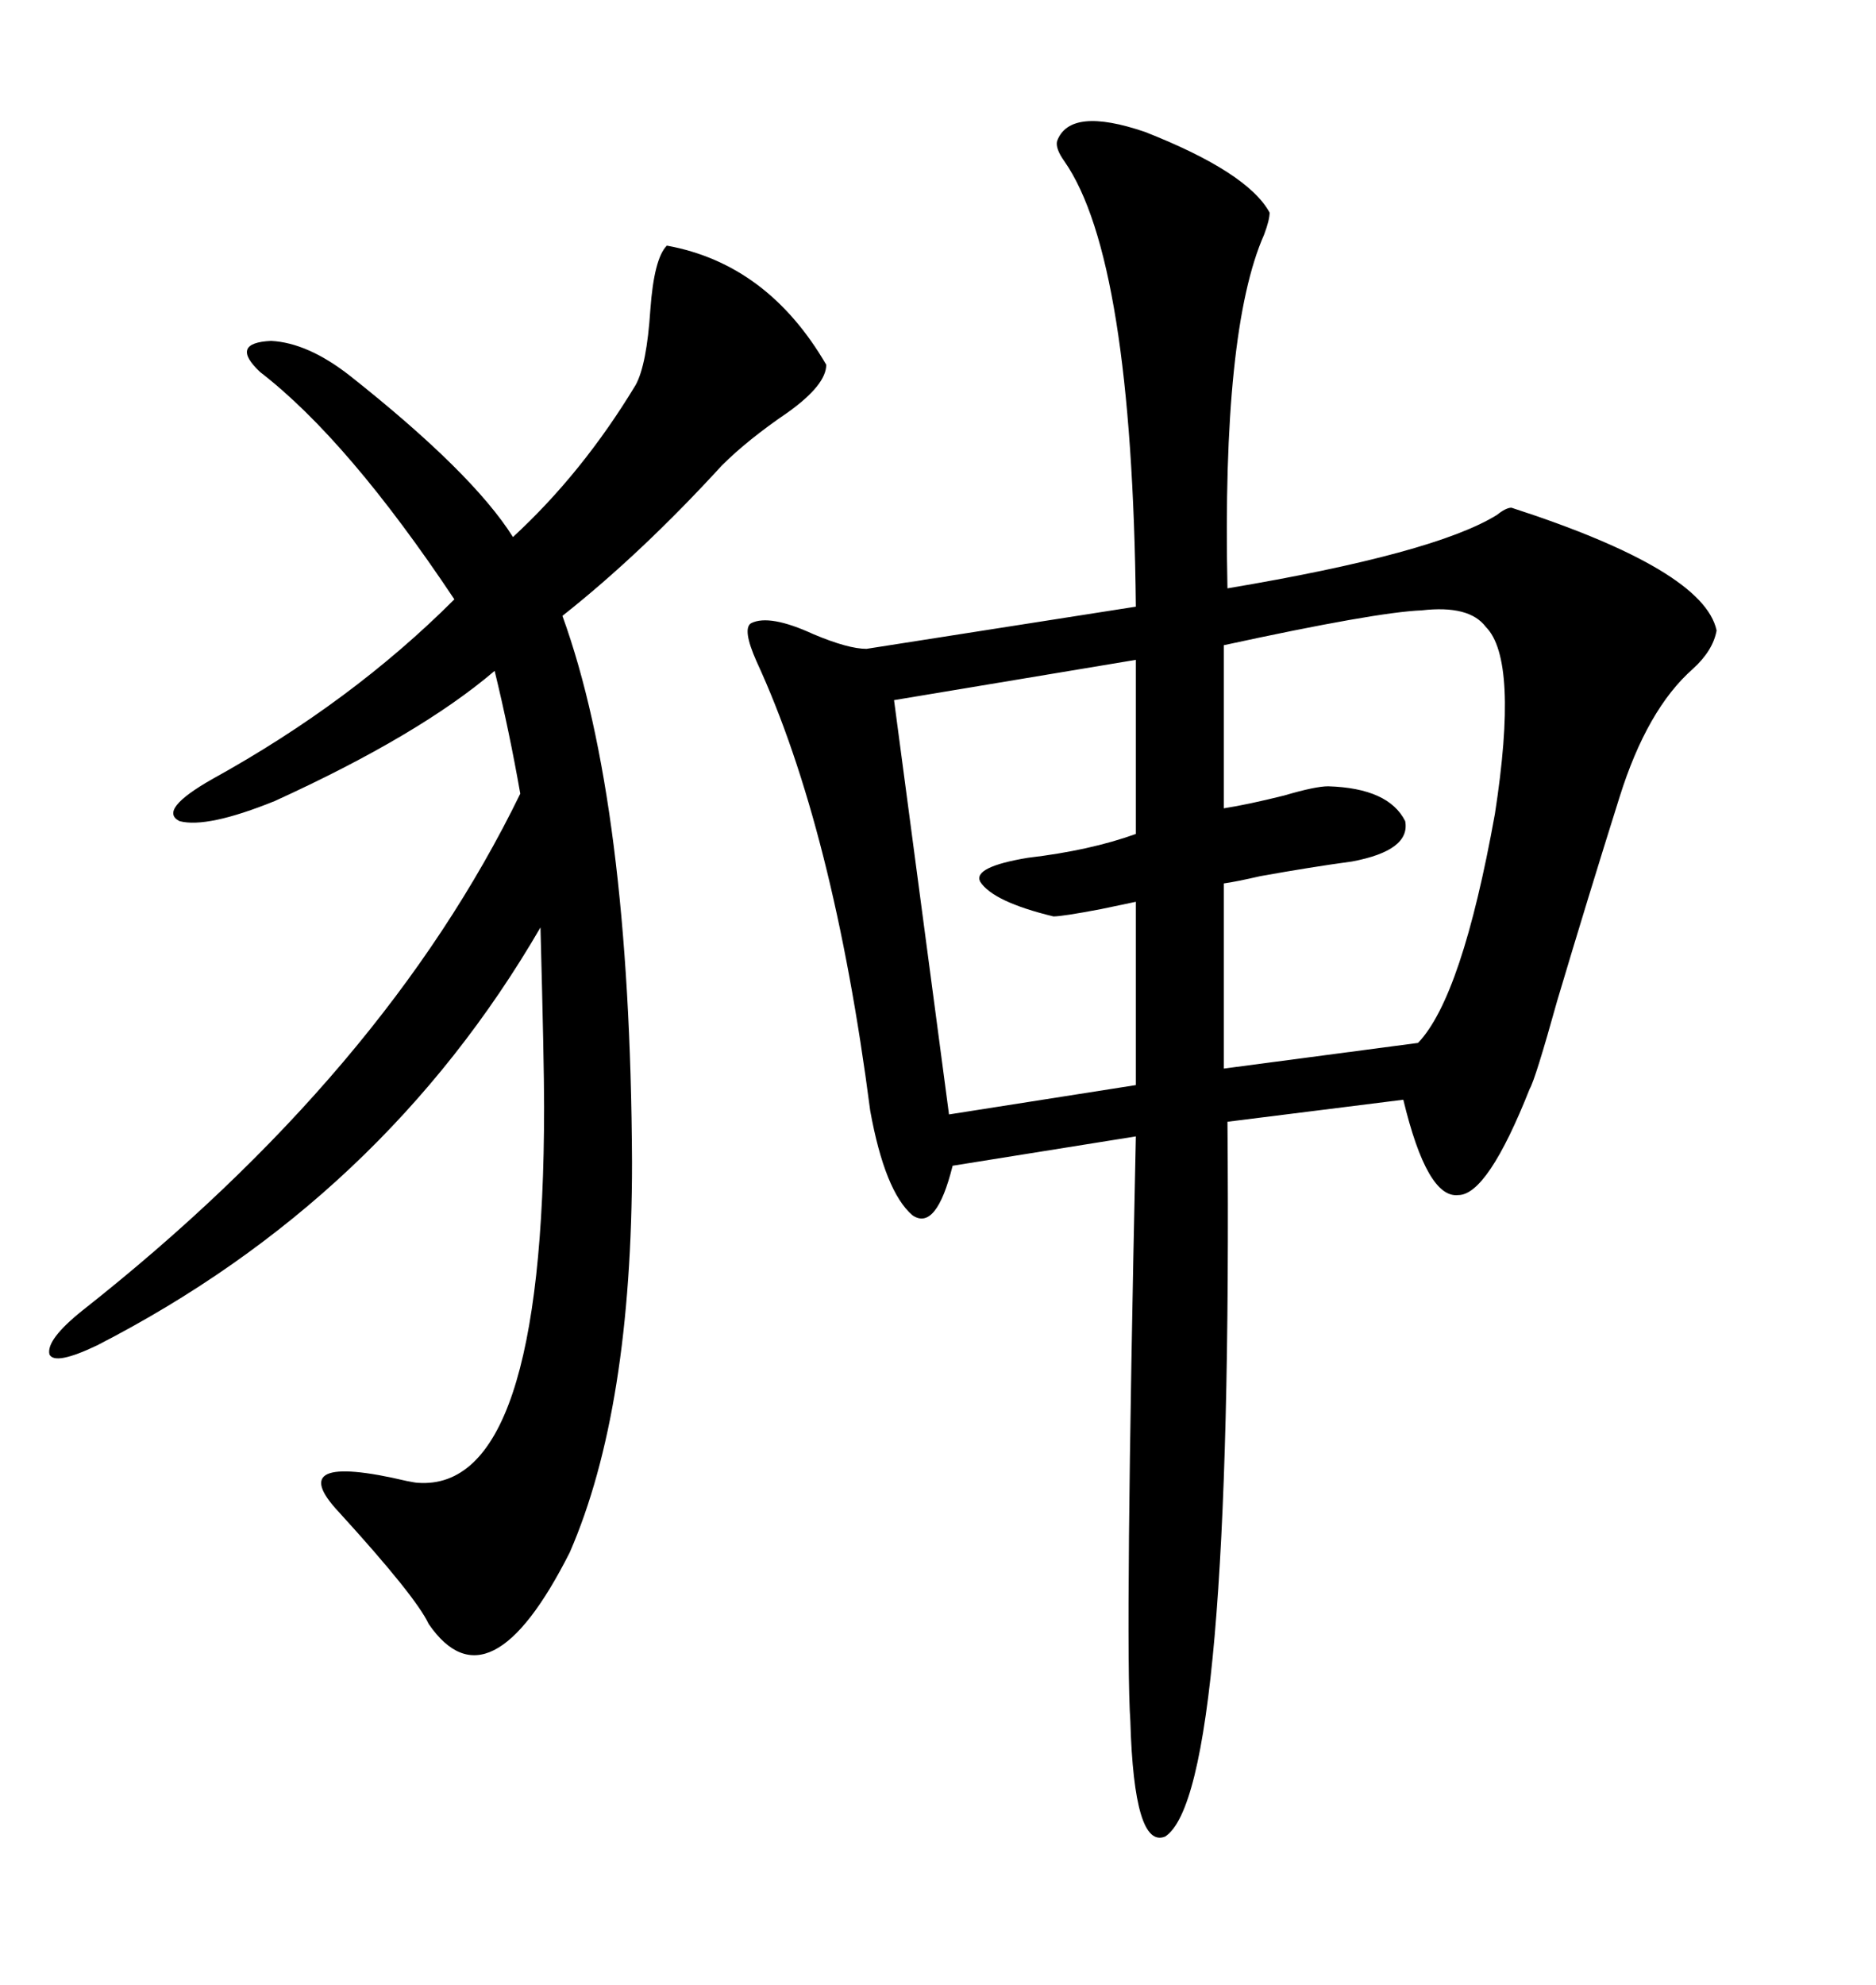 <svg xmlns="http://www.w3.org/2000/svg" xmlns:xlink="http://www.w3.org/1999/xlink" width="300" height="317.285"><path d="M169.04 22.56L169.04 22.56Q171.09 16.99 183.11 21.09L183.11 21.09Q199.51 27.54 203.03 33.98L203.03 33.98Q203.03 35.16 202.15 37.50L202.15 37.50Q195.41 52.73 196.29 94.04L196.29 94.04Q229.39 88.48 239.36 82.32L239.36 82.32Q240.82 81.15 241.70 81.15L241.70 81.15Q272.46 91.11 274.51 100.78L274.51 100.78Q273.93 104.00 270.70 106.93L270.70 106.93Q263.38 113.38 258.98 127.44L258.98 127.44Q254.00 143.26 249.02 159.96L249.02 159.96Q245.51 172.56 244.63 174.02L244.63 174.02Q237.89 191.02 233.20 191.02L233.20 191.02Q228.22 191.60 224.41 175.78L224.41 175.78L196.29 179.30Q197.17 286.52 186.33 293.55L186.33 293.55Q181.35 295.61 180.76 275.10L180.76 275.10Q179.88 262.79 181.64 181.64L181.64 181.64L152.34 186.33Q149.71 196.88 145.90 194.24L145.90 194.24Q141.50 190.43 139.16 177.54L139.16 177.54Q133.30 132.42 121.00 105.76L121.00 105.76Q118.65 100.49 120.12 99.61L120.12 99.61Q123.05 98.14 130.08 101.37L130.08 101.37Q135.64 103.71 138.57 103.71L138.57 103.71L181.64 96.97Q181.05 41.31 170.21 25.78L170.21 25.78Q168.75 23.73 169.04 22.56ZM106.64 39.26L106.64 39.26Q122.75 42.19 132.13 58.30L132.13 58.30Q132.13 61.52 125.98 65.92L125.98 65.92Q119.53 70.31 115.43 74.41L115.43 74.41Q102.54 88.48 89.94 98.44L89.94 98.44Q100.78 128.32 101.07 185.74L101.07 185.74Q101.07 225.29 91.11 248.14L91.11 248.14Q78.22 273.63 68.55 259.57L68.55 259.57Q66.50 255.18 54.20 241.70L54.20 241.70Q45.12 232.03 65.04 236.72L65.04 236.72Q66.50 237.01 66.80 237.01L66.80 237.01Q87.01 238.48 87.01 176.95L87.01 176.95Q87.01 169.92 86.43 148.24L86.43 148.24Q61.23 191.60 15.53 215.04L15.53 215.04Q8.79 218.26 7.91 216.50L7.91 216.50Q7.32 214.16 13.18 209.47L13.18 209.47Q61.52 171.39 83.20 126.86L83.20 126.86Q81.45 116.89 79.10 107.23L79.10 107.23Q67.09 117.48 43.95 128.03L43.95 128.03Q33.11 132.42 28.71 131.25L28.71 131.25Q25.20 129.49 33.98 124.51L33.98 124.51Q56.25 112.21 72.66 95.80L72.66 95.80Q55.66 70.31 41.60 59.47L41.60 59.47Q36.62 54.79 43.36 54.49L43.36 54.49Q49.22 54.79 55.96 60.06L55.96 60.06Q75.59 75.59 82.03 85.84L82.03 85.84Q93.16 75.59 101.66 61.52L101.66 61.52Q103.42 58.30 104.00 49.51L104.00 49.51Q104.59 41.31 106.64 39.26ZM237.60 100.20L237.60 100.20Q234.96 96.68 227.34 97.56L227.34 97.56Q220.02 97.85 195.70 103.13L195.70 103.13L195.70 129.20Q199.51 128.61 205.37 127.15L205.37 127.15Q210.35 125.68 212.40 125.68L212.40 125.68Q222.07 125.98 224.71 131.25L224.71 131.25Q225.59 135.94 216.21 137.70L216.21 137.70Q209.77 138.57 201.56 140.04L201.56 140.04Q197.75 140.92 195.70 141.21L195.70 141.21L195.70 170.80L226.76 166.70Q233.79 159.38 239.06 130.08L239.06 130.08Q242.87 105.47 237.60 100.20ZM181.64 133.30L181.64 105.47L142.97 111.91L151.76 178.13L181.64 173.44L181.64 144.14Q180.18 144.43 176.07 145.31L176.07 145.31Q169.92 146.48 168.46 146.48L168.46 146.48Q158.79 144.14 156.74 140.92L156.74 140.92Q155.57 138.57 164.36 137.11L164.36 137.11Q174.32 135.94 181.64 133.30L181.64 133.30Z"/></svg>